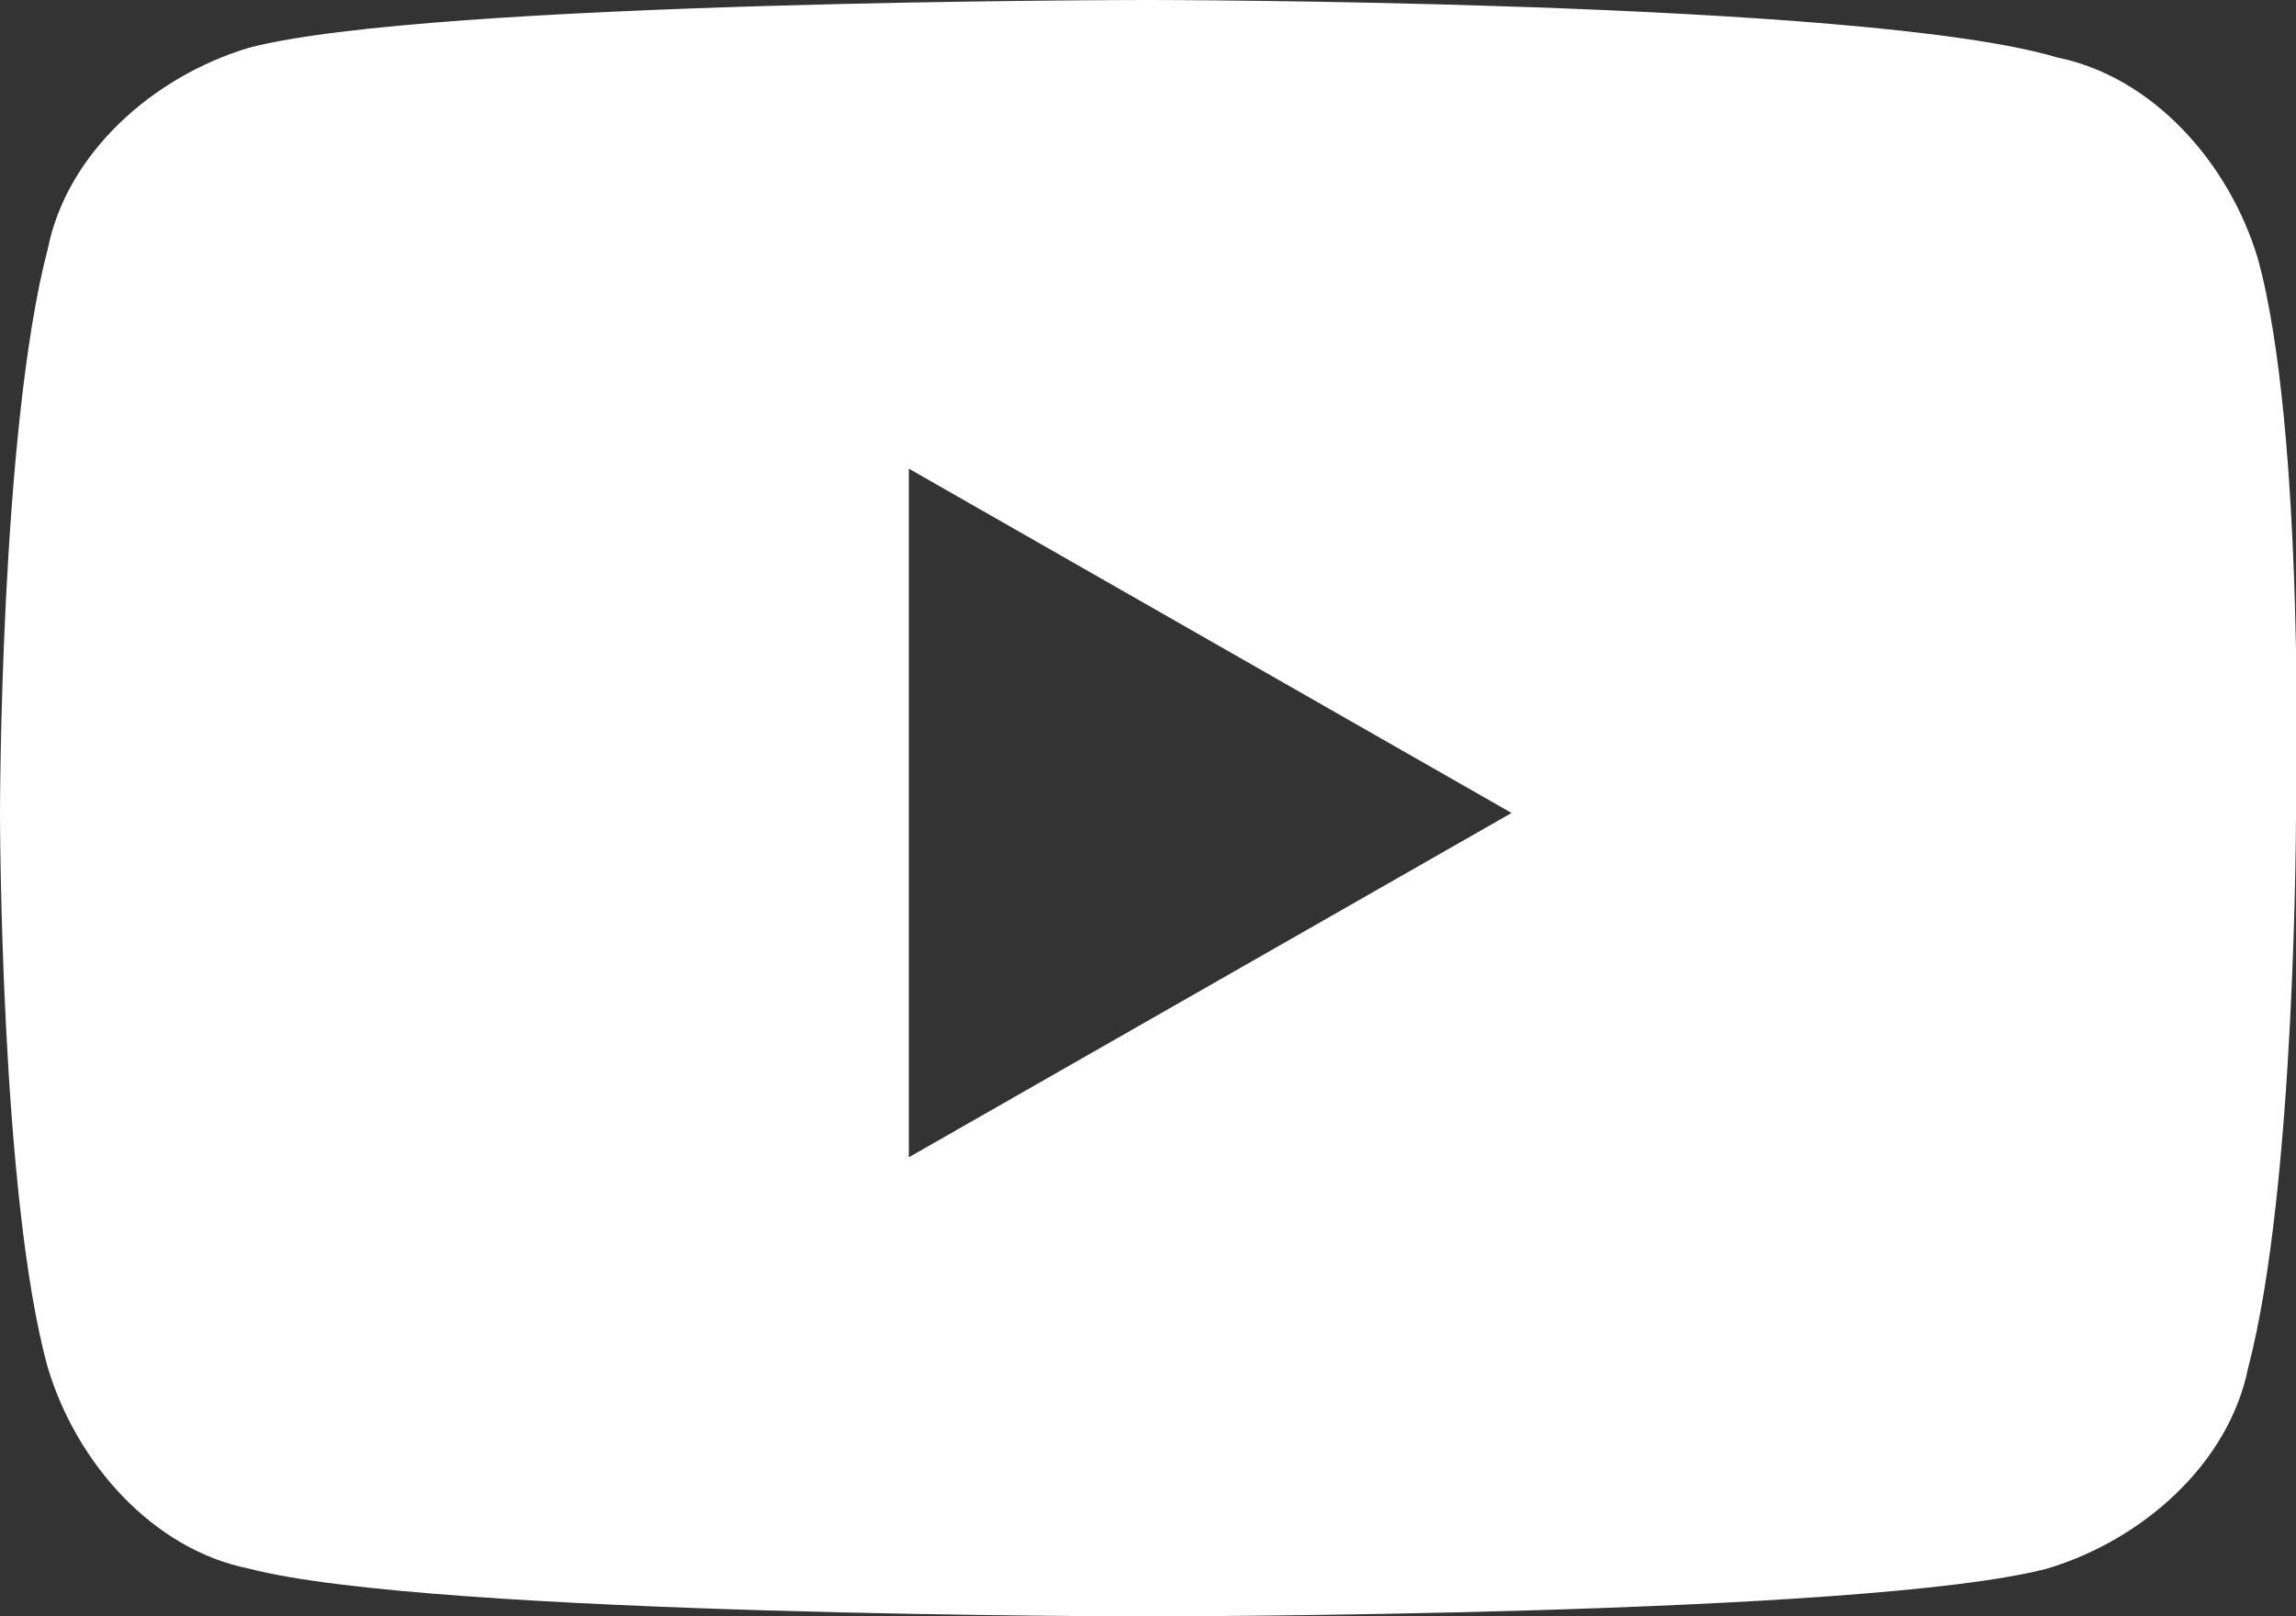 <?xml version="1.0" encoding="UTF-8"?>
<svg id="Layer_1" xmlns="http://www.w3.org/2000/svg" version="1.1" viewBox="0 0 24 16.9">
  <rect x="0" y="0" width="24" height="16.9" fill="#333333" stroke="none"/>
  <!-- Generator: Adobe Illustrator 29.1.0, SVG Export Plug-In . SVG Version: 2.1.0 Build 142)  -->
  <defs>
    <style>
      .st0 {
        fill: #fff;
      }
    </style>
  </defs>
  <path class="st0" d="M23.6,2.7c-.3-1-1.1-1.9-2.1-2.1-2-.6-9.5-.6-9.5-.6,0,0-7.5,0-9.4.5C1.6.8.7,1.6.5,2.6c-.5,1.9-.5,5.9-.5,5.9,0,0,0,4,.5,5.8.3,1,1.1,1.9,2.1,2.1,1.9.5,9.4.5,9.4.5,0,0,7.5,0,9.4-.5,1-.3,1.9-1.1,2.1-2.1.5-1.9.5-5.8.5-5.8,0,0,.1-4-.4-5.8ZM9.5,12.1v-7.2l6.3,3.6-6.3,3.6Z"/>
</svg>